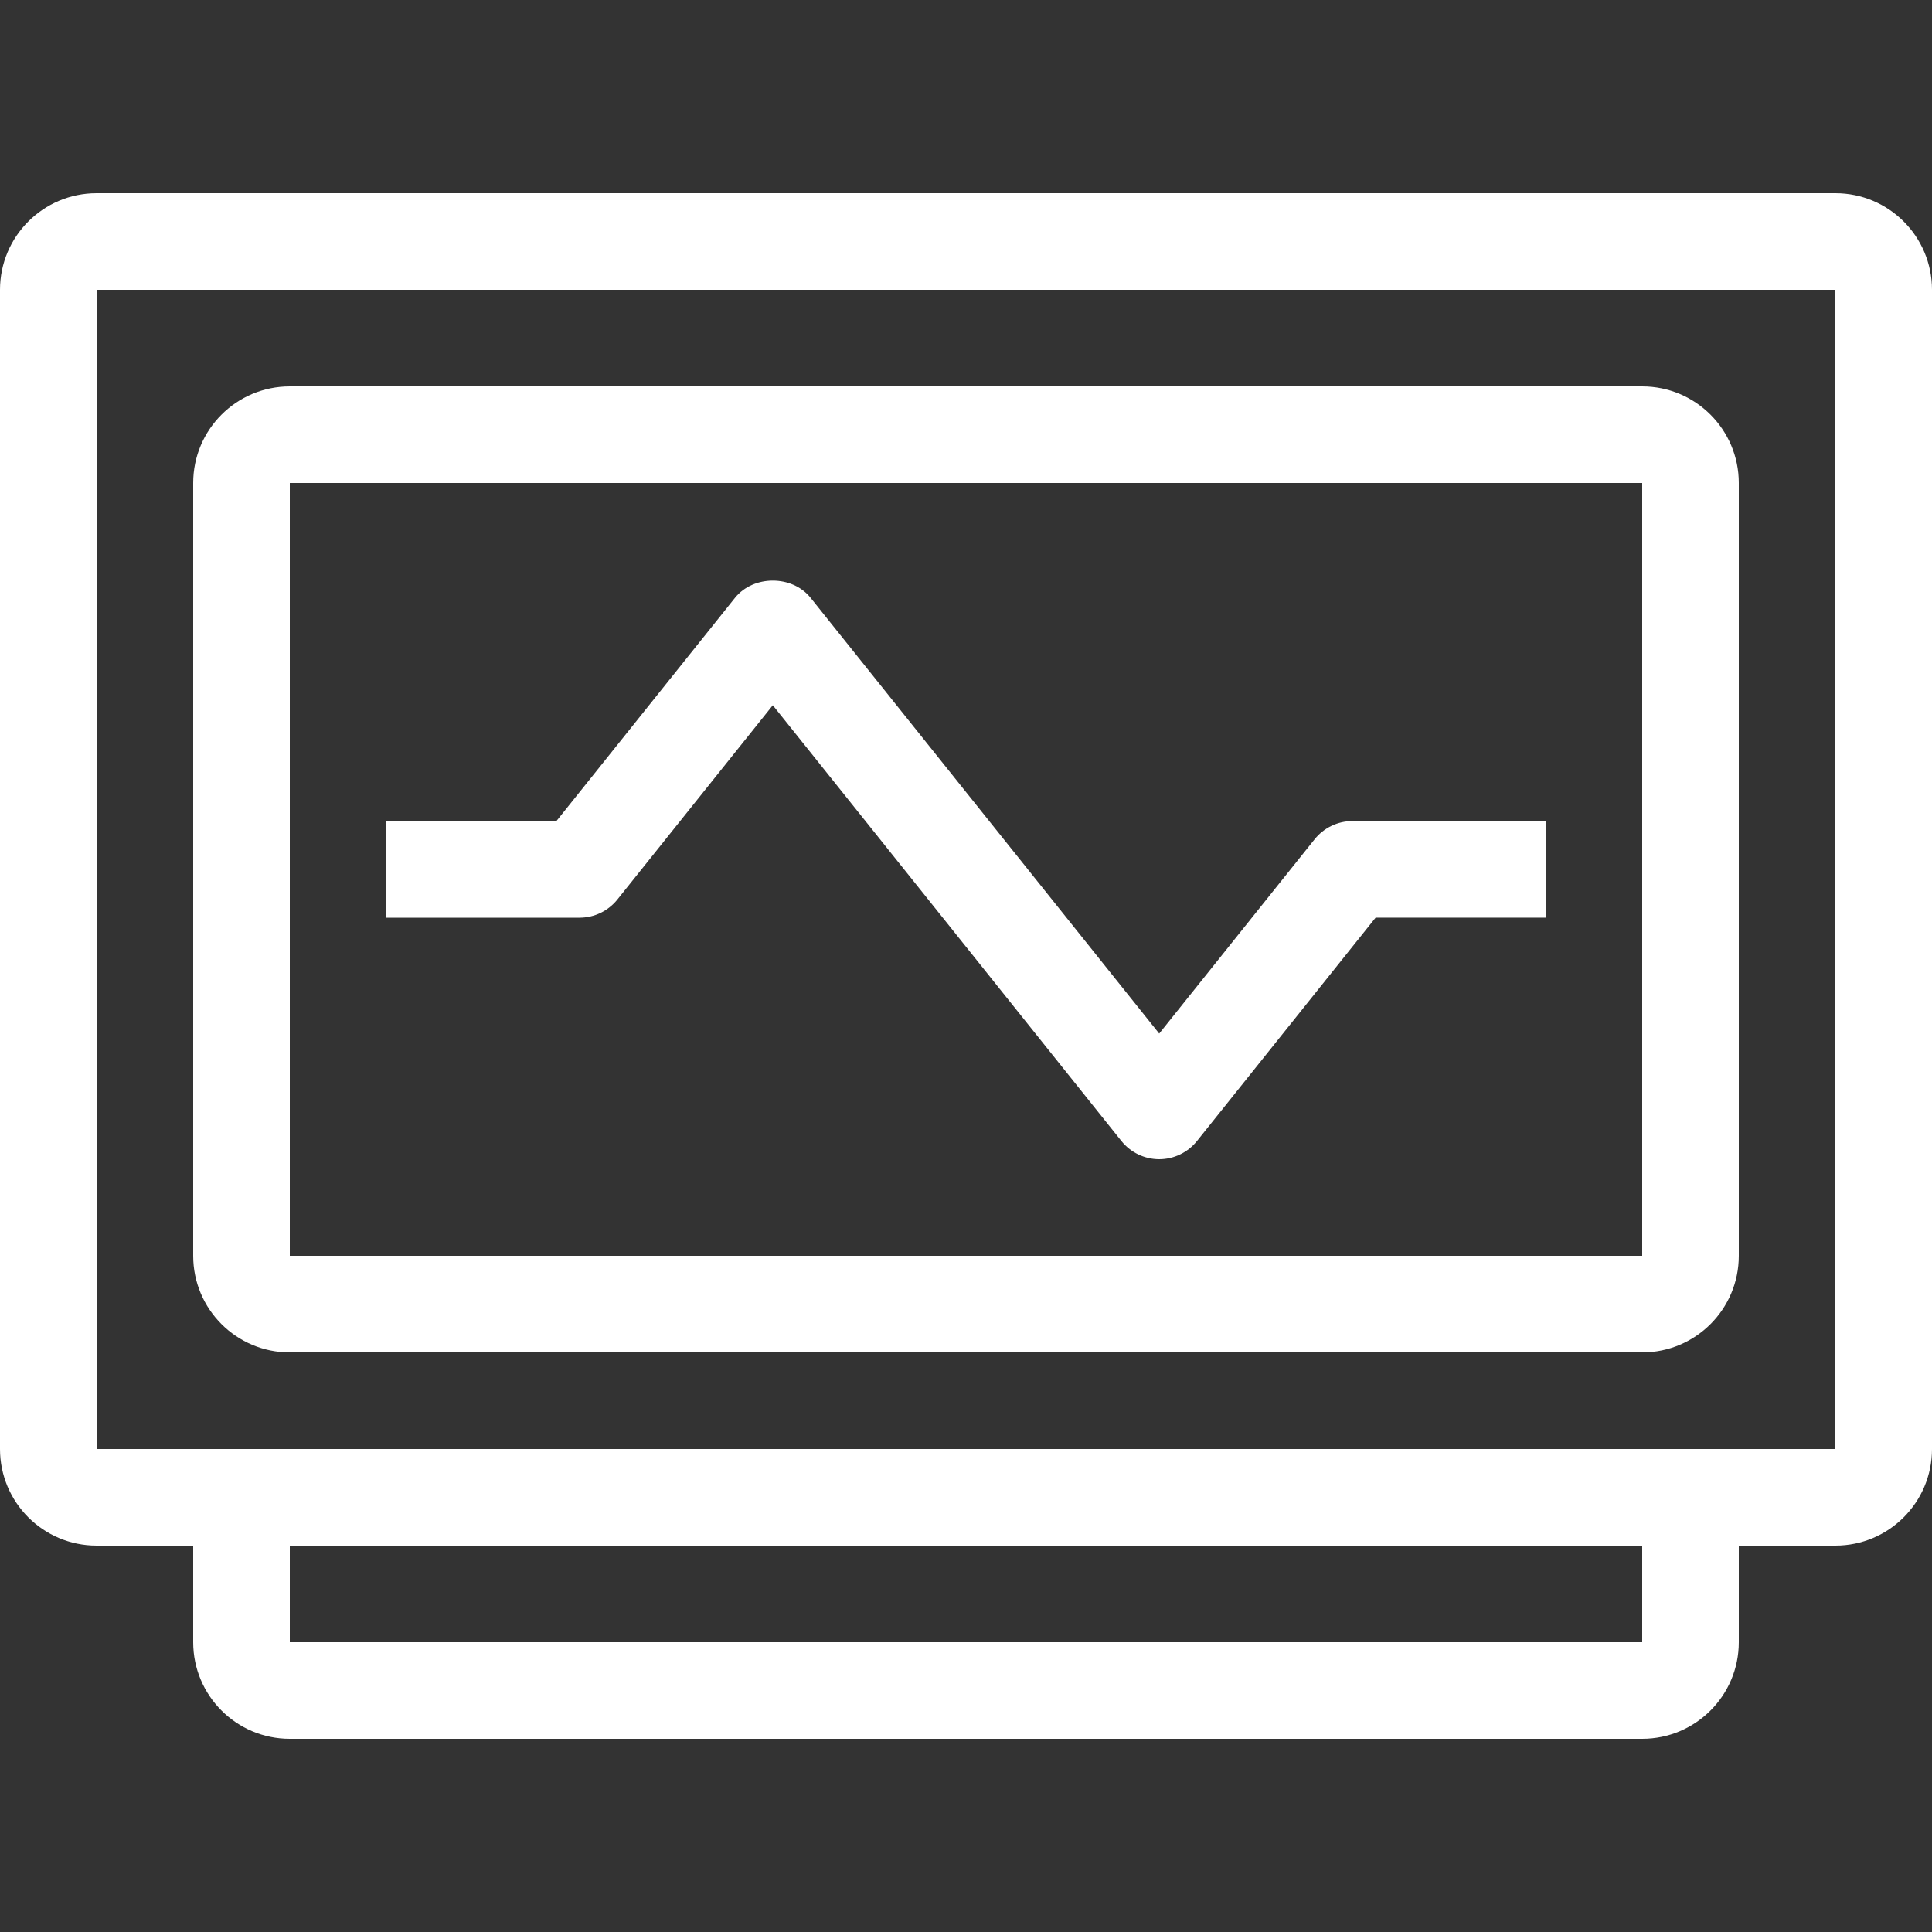 <?xml version="1.0" encoding="iso-8859-1"?>
<!-- Generator: Adobe Illustrator 19.0.0, SVG Export Plug-In . SVG Version: 6.00 Build 0)  -->
<svg version="1.1" id="Layer_1" xmlns="http://www.w3.org/2000/svg" xmlns:xlink="http://www.w3.org/1999/xlink" x="0px" y="0px"
	 viewBox="0 0 512 512" style="enable-background:new 0 0 512 512;" xml:space="preserve" fill="#fff">
<rect x="0" y="0" width="512" height="512" fill="#333333" stroke="none"/>
<g>
	<g>
		<path d="M486.4,51.2H25.6C11.46,51.2,0,62.66,0,76.8V384c0,14.14,11.46,25.6,25.6,25.6h25.6v25.6c0,14.14,11.46,25.6,25.6,25.6
			h358.4c14.14,0,25.6-11.46,25.6-25.6v-25.6h25.6c14.14,0,25.6-11.46,25.6-25.6V76.8C512,62.66,500.54,51.2,486.4,51.2z
			 M435.2,435.2H76.8v-25.6h358.4V435.2z M486.4,384H25.6V76.8h460.8V384z"/>
	</g>
</g>
<g>
	<g>
		<path d="M435.2,102.4H76.8c-14.14,0-25.6,11.46-25.6,25.6v204.8c0,14.14,11.46,25.6,25.6,25.6h358.4c14.14,0,25.6-11.46,25.6-25.6
			V128C460.8,113.86,449.34,102.4,435.2,102.4z M435.2,332.8H76.8V128h358.4V332.8z"/>
	</g>
</g>
<g>
	<g>
		<path d="M358.4,217.591c-3.891,0.009-7.561,1.783-10.001,4.813L307.2,273.903l-92.399-115.499c-4.872-6.05-15.121-6.05-20.002,0
			L147.447,217.6H102.4v25.6h51.2c3.891,0,7.56-1.775,10.001-4.804l41.199-51.499l92.399,115.499
			c2.441,3.029,6.11,4.804,10.001,4.804s7.561-1.775,10.001-4.804l47.351-59.204H409.6v-25.6H358.4z"/>
	</g>
</g>
<g>
</g>
<g>
</g>
<g>
</g>
<g>
</g>
<g>
</g>
<g>
</g>
<g>
</g>
<g>
</g>
<g>
</g>
<g>
</g>
<g>
</g>
<g>
</g>
<g>
</g>
<g>
</g>
<g>
</g>
</svg>
